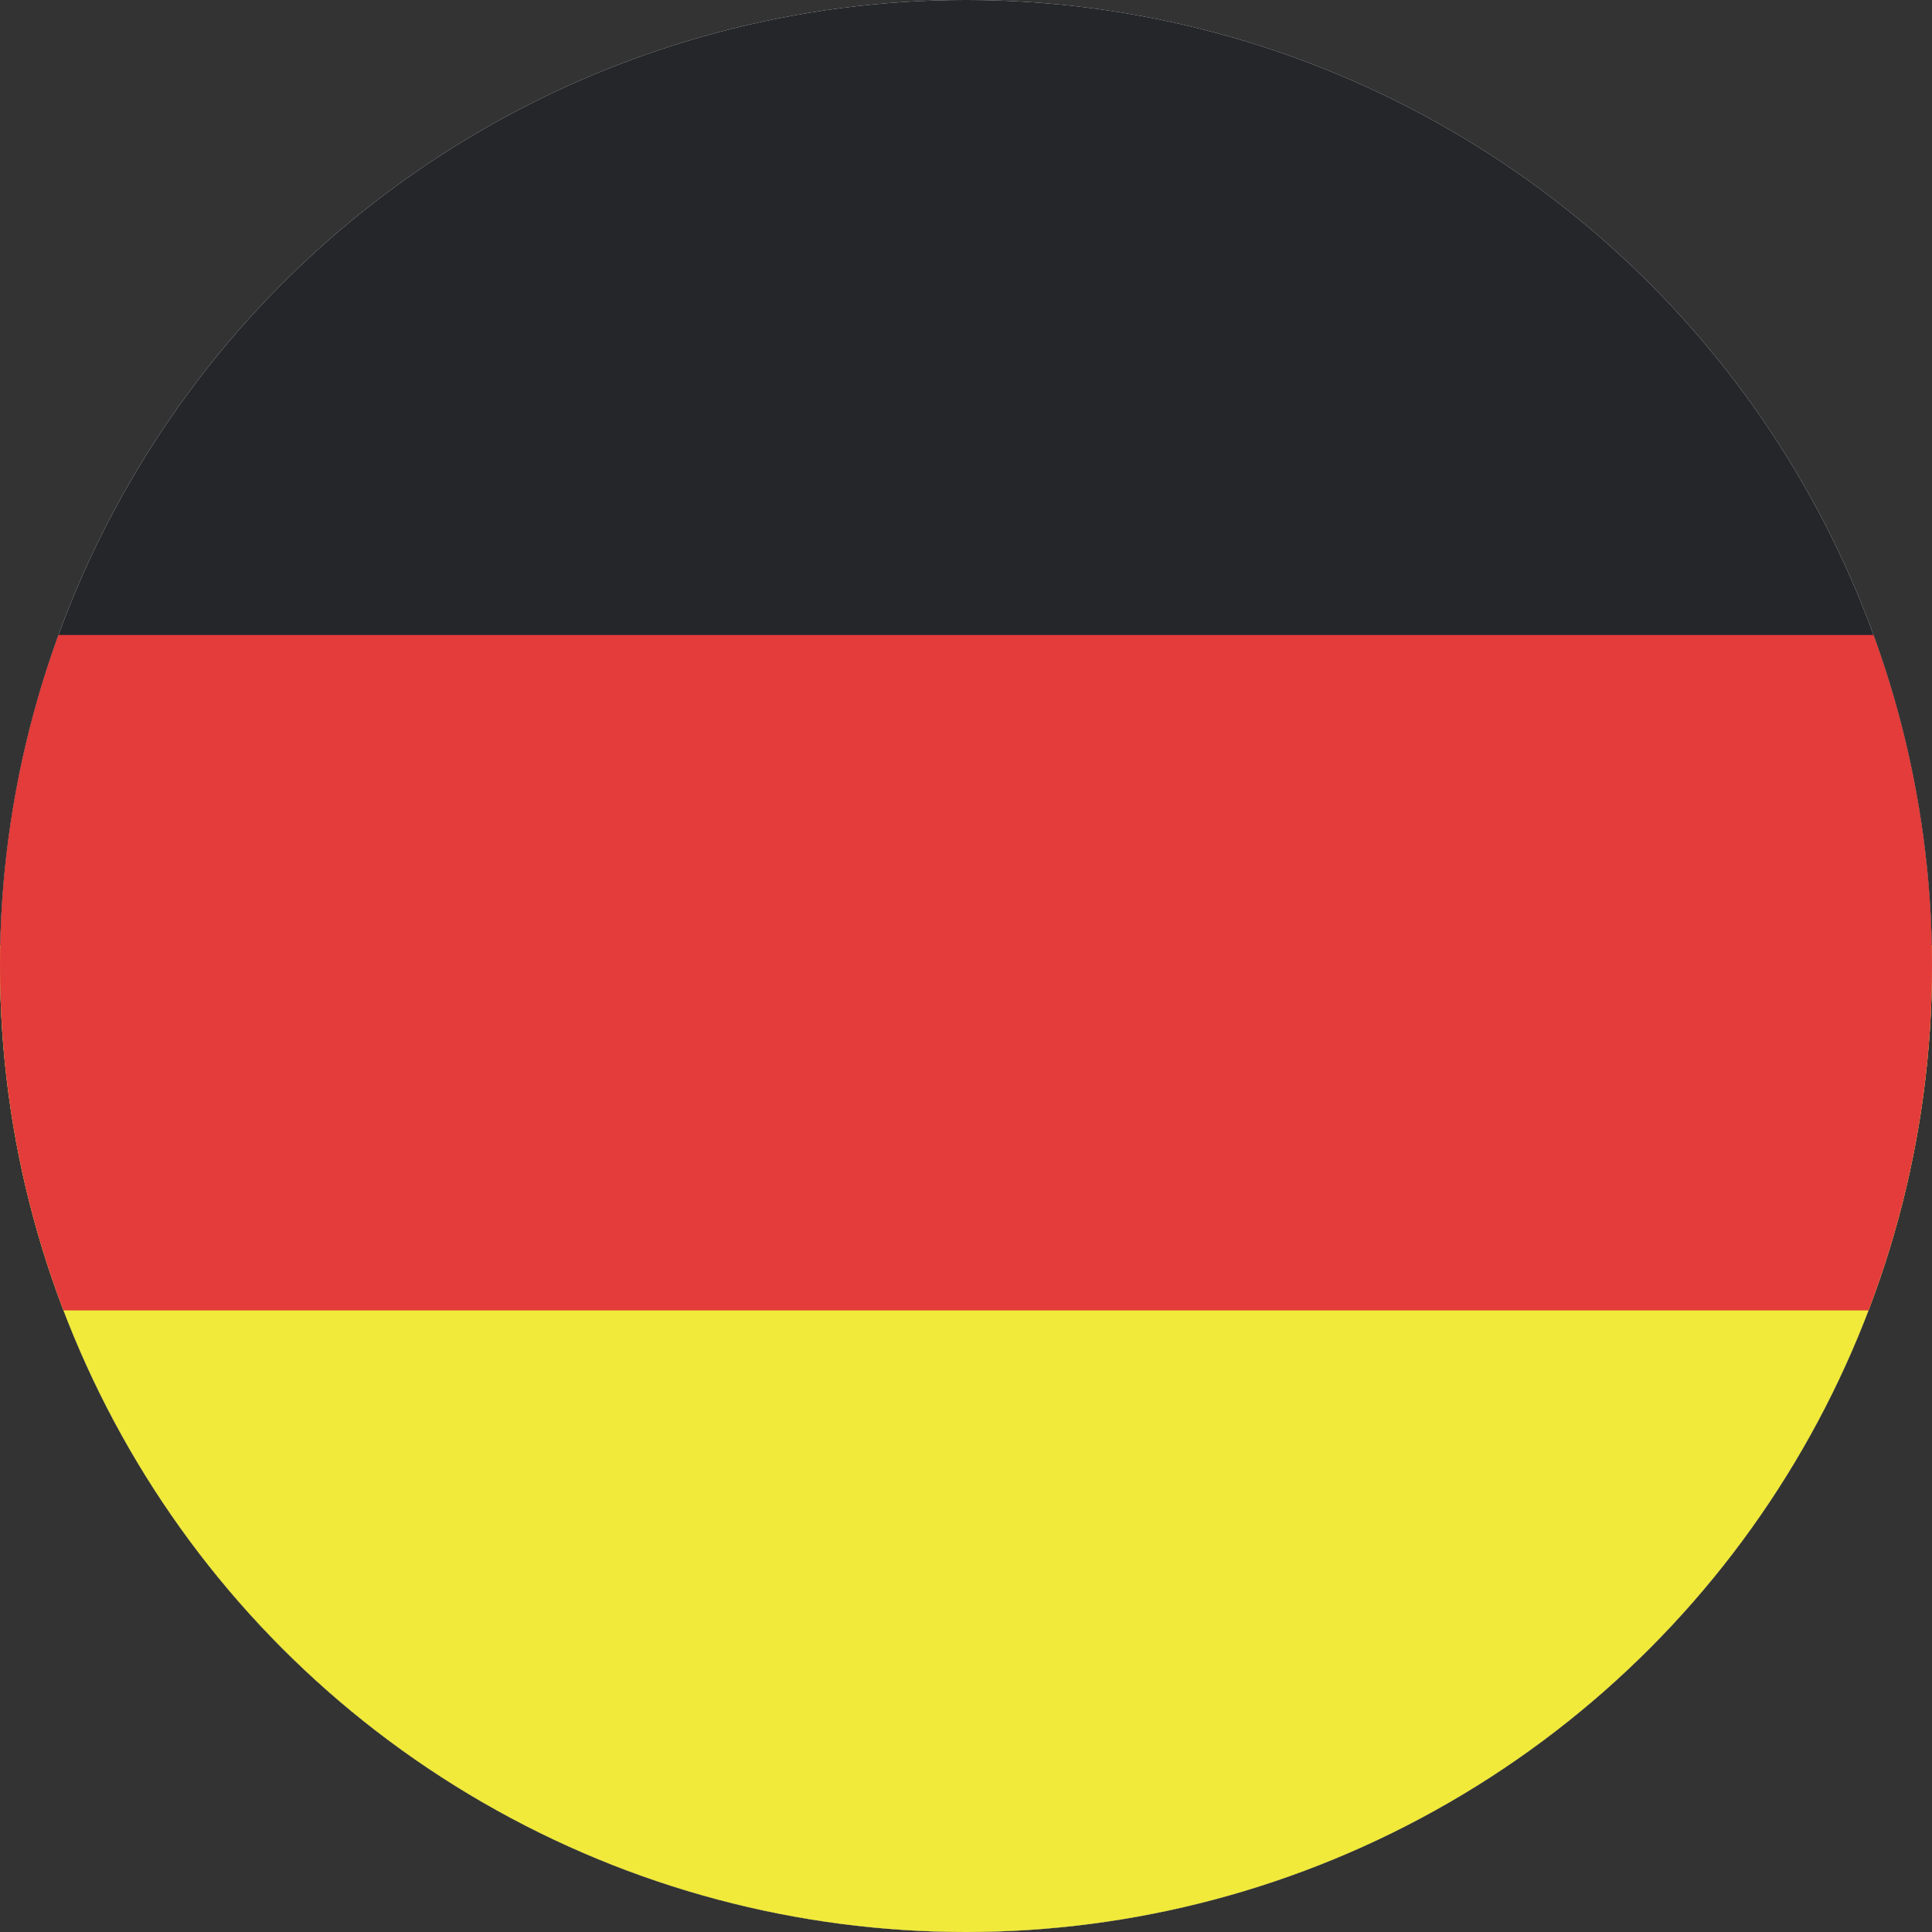 <svg viewBox="0 0 50 50" xmlns="http://www.w3.org/2000/svg" fill-rule="evenodd" clip-rule="evenodd" stroke-linejoin="round" stroke-miterlimit="2"><rect x="0" y="0" width="50" height="50" fill="#333333" stroke="none"/><path fill="none" d="M0 0h50v50H0z"/><clipPath id="a"><path d="M0 0h50v50H0z"/></clipPath><g clip-path="url(#a)"><circle cx="25" cy="25" r="25" fill="#fff"/><clipPath id="b"><circle cx="25" cy="25" r="25"/></clipPath><g fill-rule="nonzero" clip-path="url(#b)"><path fill="#24262a" d="M-15.521-.649h82.77V51.3h-82.77z"/><path fill="#f1ea3b" d="M-15.521 24.461h82.77V51.3h-82.77z"/><path fill="#e33c3a" d="M-15.521 16.433h82.815v17.481h-82.815z"/></g></g></svg>